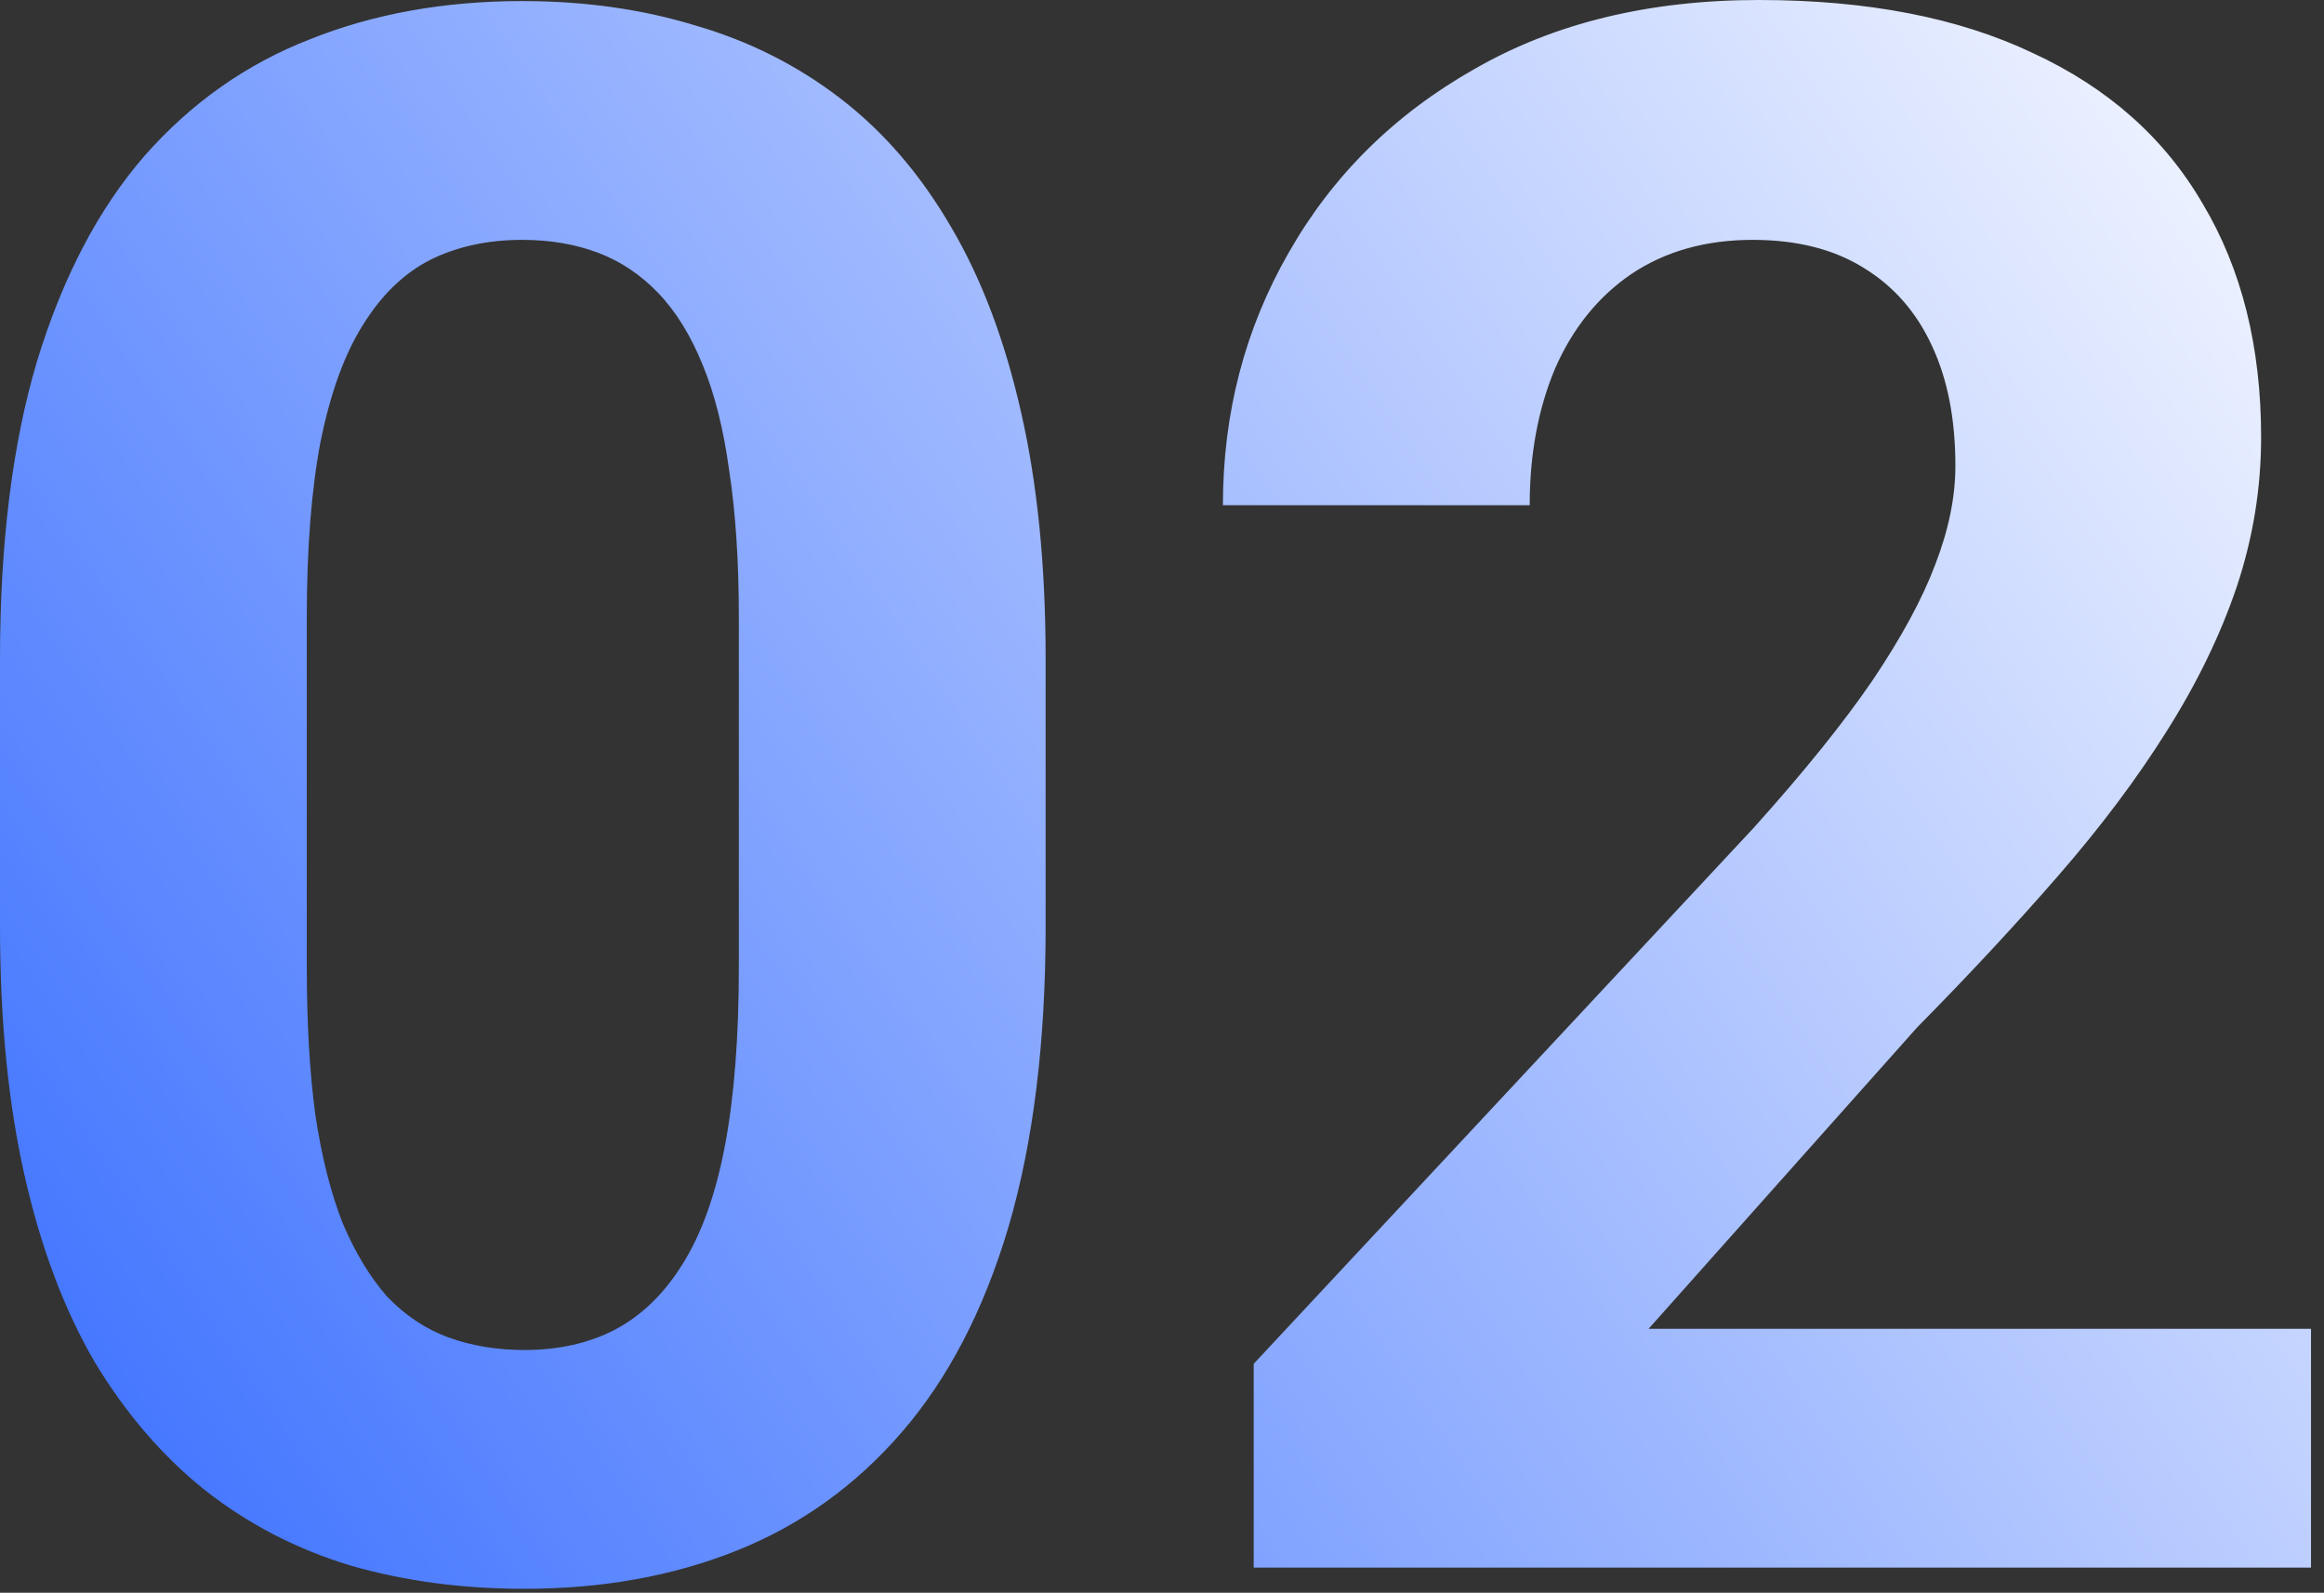 <svg width="124" height="85" viewBox="0 0 124 85" fill="none" xmlns="http://www.w3.org/2000/svg">
<rect x="0" y="0" width="124" height="85" fill="#333333" stroke="none"/>
<path d="M55.791 35.174V49.447C55.791 55.64 55.13 60.983 53.809 65.477C52.487 69.932 50.58 73.595 48.088 76.465C45.633 79.297 42.707 81.393 39.309 82.752C35.91 84.111 32.134 84.791 27.98 84.791C24.658 84.791 21.561 84.376 18.691 83.545C15.822 82.676 13.235 81.336 10.932 79.523C8.666 77.711 6.702 75.426 5.041 72.67C3.417 69.876 2.171 66.553 1.303 62.701C0.434 58.85 0 54.432 0 49.447V35.174C0 28.981 0.661 23.676 1.982 19.258C3.342 14.802 5.249 11.158 7.703 8.326C10.195 5.494 13.141 3.417 16.539 2.096C19.938 0.736 23.713 0.057 27.867 0.057C31.19 0.057 34.268 0.491 37.1 1.359C39.969 2.19 42.556 3.493 44.859 5.268C47.163 7.042 49.126 9.327 50.75 12.121C52.374 14.878 53.62 18.182 54.488 22.033C55.357 25.847 55.791 30.227 55.791 35.174ZM39.422 51.6V32.965C39.422 29.982 39.252 27.376 38.912 25.148C38.61 22.921 38.138 21.033 37.496 19.484C36.854 17.898 36.061 16.615 35.117 15.633C34.173 14.651 33.097 13.934 31.889 13.48C30.68 13.027 29.34 12.801 27.867 12.801C26.017 12.801 24.374 13.159 22.939 13.877C21.542 14.594 20.353 15.746 19.371 17.332C18.389 18.88 17.634 20.957 17.105 23.562C16.615 26.13 16.369 29.264 16.369 32.965V51.6C16.369 54.583 16.52 57.207 16.822 59.473C17.162 61.738 17.653 63.683 18.295 65.307C18.975 66.893 19.768 68.195 20.674 69.215C21.618 70.197 22.694 70.914 23.902 71.367C25.148 71.82 26.508 72.047 27.98 72.047C29.793 72.047 31.398 71.688 32.795 70.971C34.23 70.216 35.438 69.045 36.42 67.459C37.44 65.835 38.195 63.721 38.685 61.115C39.176 58.51 39.422 55.338 39.422 51.6ZM123.307 70.914V83.658H66.893V72.783L93.57 44.18C96.251 41.197 98.366 38.572 99.914 36.307C101.462 34.003 102.576 31.945 103.256 30.133C103.973 28.283 104.332 26.527 104.332 24.865C104.332 22.373 103.917 20.24 103.086 18.465C102.255 16.652 101.028 15.255 99.404 14.273C97.818 13.292 95.855 12.801 93.514 12.801C91.022 12.801 88.869 13.405 87.057 14.613C85.282 15.822 83.922 17.502 82.978 19.654C82.072 21.807 81.619 24.242 81.619 26.961H65.25C65.25 22.052 66.421 17.559 68.762 13.48C71.103 9.365 74.407 6.098 78.674 3.682C82.941 1.227 88.001 0 93.853 0C99.631 0 104.502 0.944 108.467 2.832C112.469 4.682 115.49 7.363 117.529 10.875C119.606 14.349 120.645 18.503 120.645 23.336C120.645 26.055 120.21 28.717 119.342 31.322C118.473 33.89 117.227 36.458 115.604 39.025C114.018 41.555 112.092 44.123 109.826 46.728C107.561 49.334 105.049 52.034 102.293 54.828L87.963 70.914H123.307Z" fill="url(#paint0_linear_5224_7244)"/>
<defs>
<linearGradient id="paint0_linear_5224_7244" x1="128.619" y1="-0.481" x2="-5.381" y2="89.503" gradientUnits="userSpaceOnUse">
<stop stop-color="white"/>
<stop offset="1" stop-color="#2F67FF"/>
</linearGradient>
</defs>
</svg>
